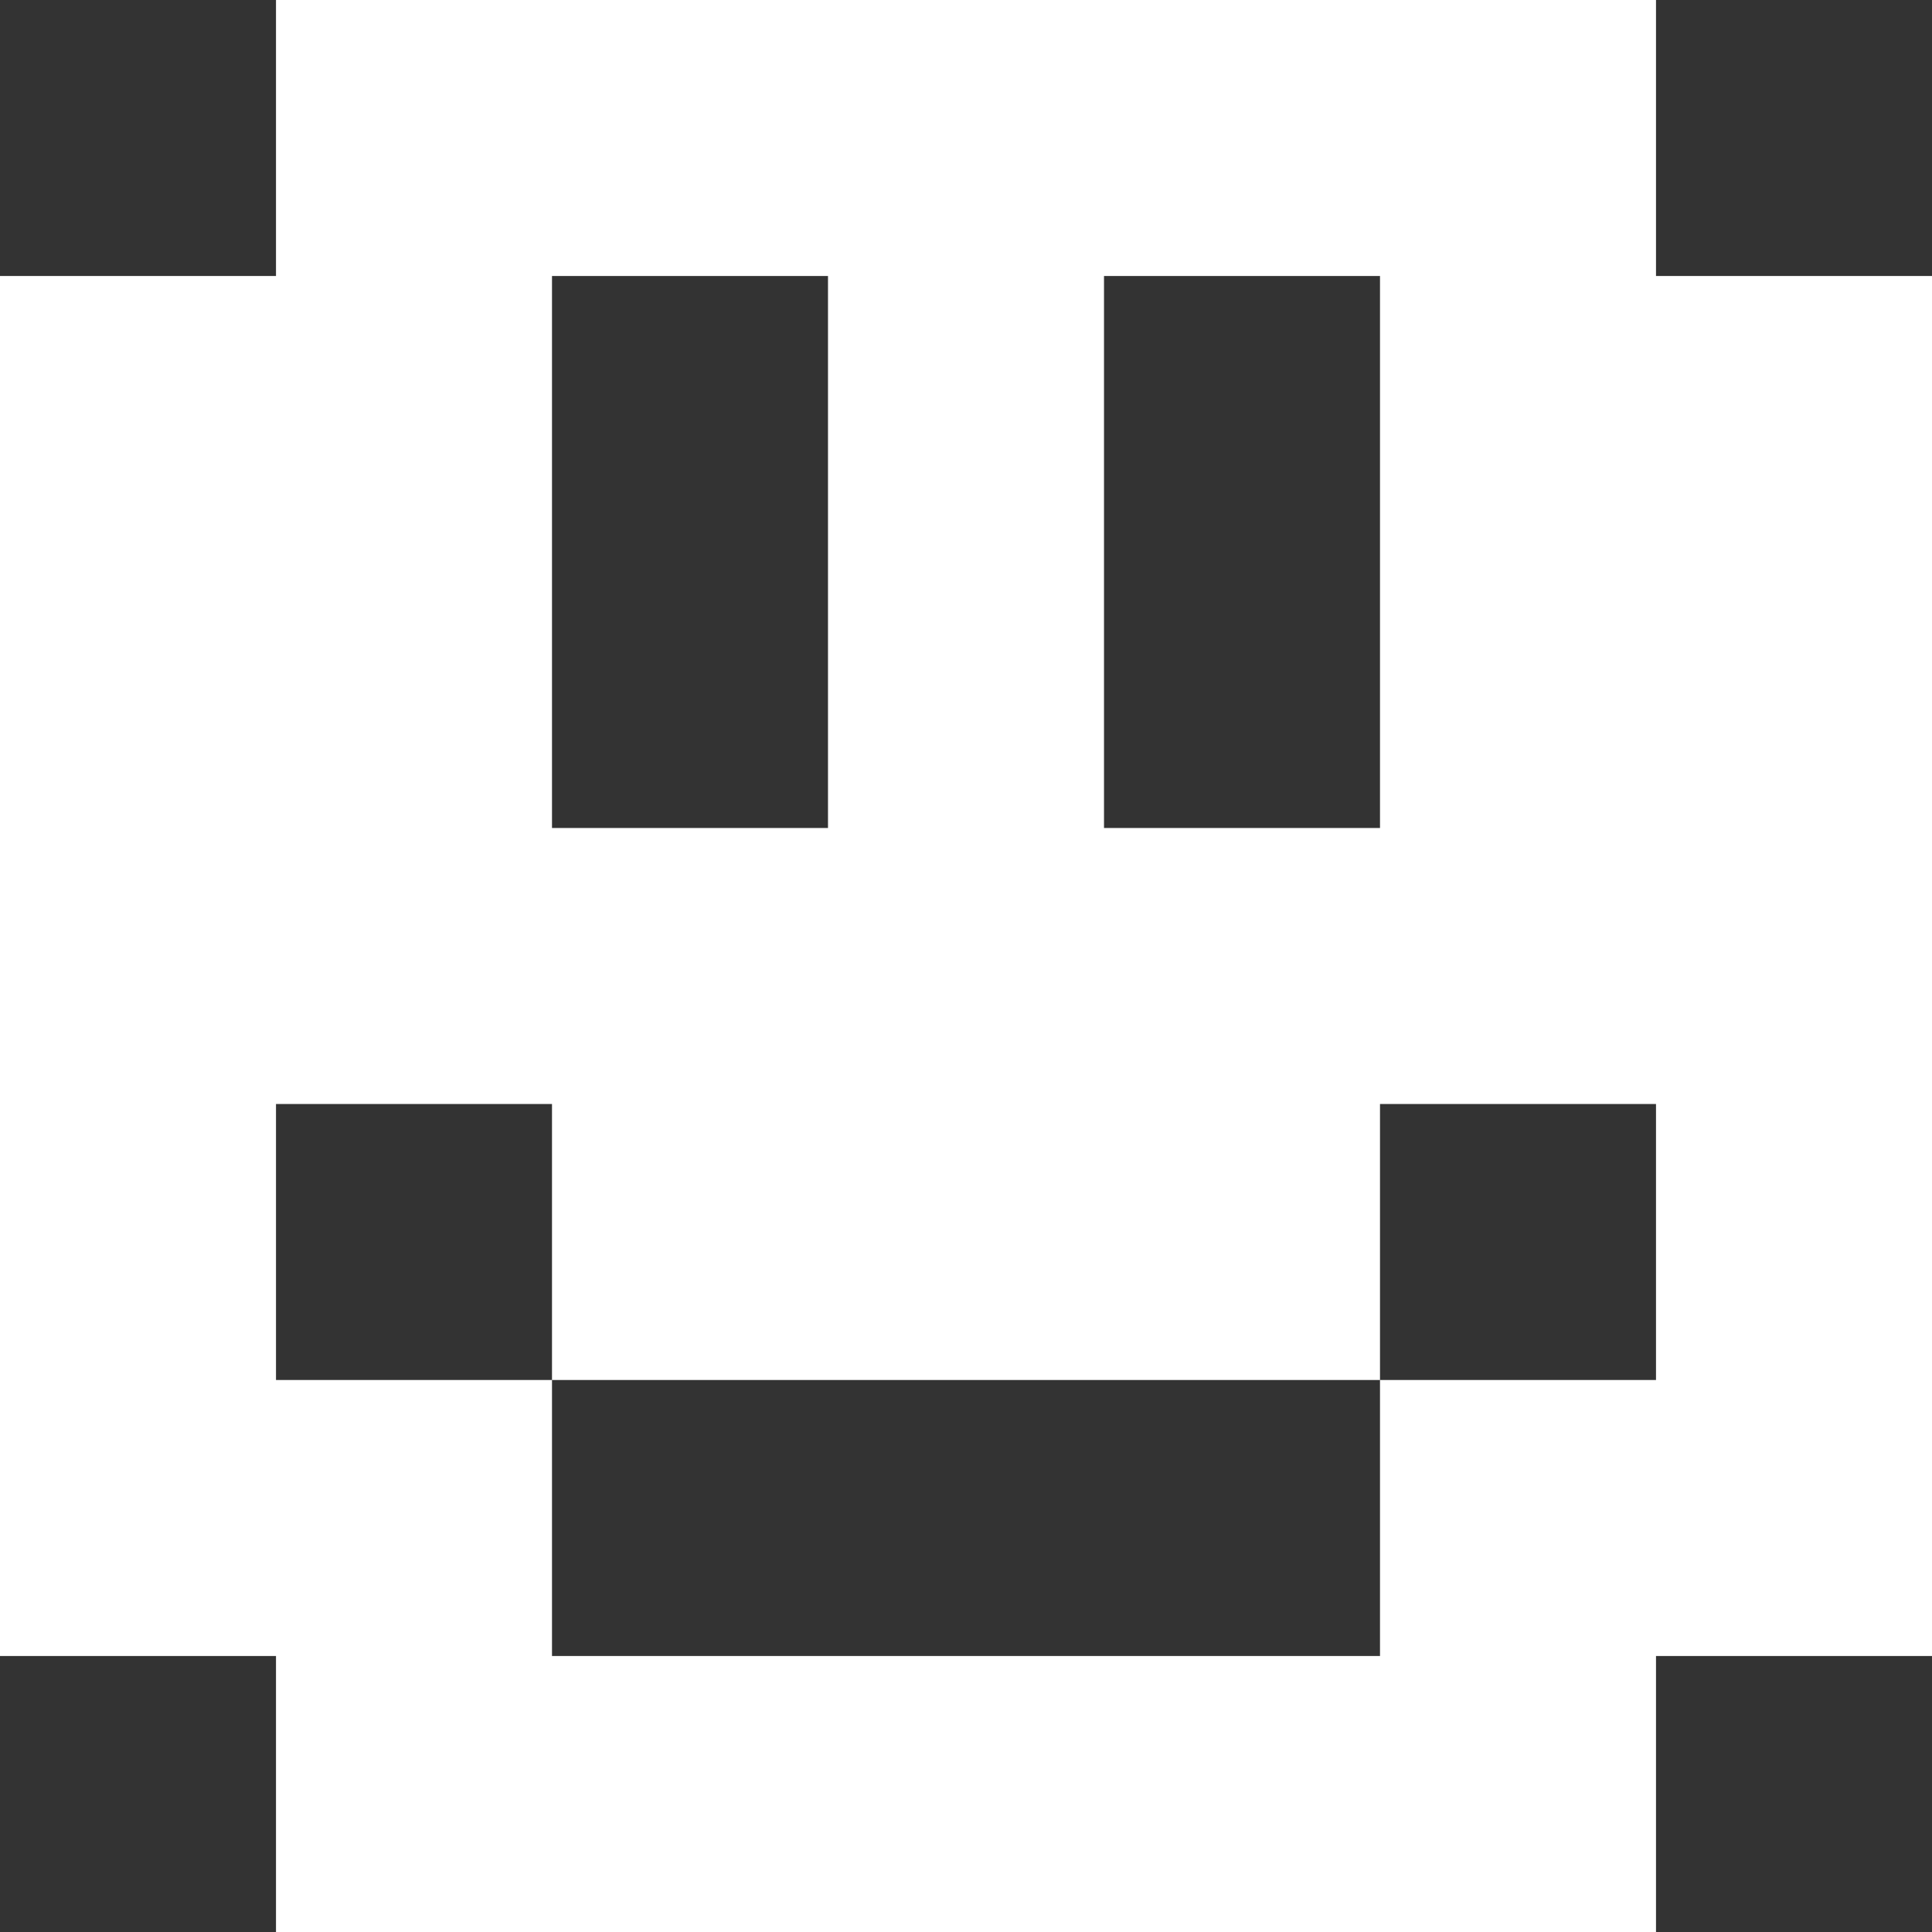 <svg width="755" height="755" viewBox="0 0 755 755" fill="none" xmlns="http://www.w3.org/2000/svg">
<rect x="0" y="0" width="755" height="755" fill="#333333" stroke="none"/>
<path d="M0 107.857H107.857V215.714H0V107.857ZM0 215.714H107.857V323.571H0V215.714ZM0 323.571H107.857V431.429H0V323.571ZM0 431.429H107.857V539.286H0V431.429ZM0 539.286H107.857V647.143H0V539.286ZM107.857 0H215.714V107.857H107.857V0ZM107.857 107.857H215.714V215.714H107.857V107.857ZM107.857 215.714H215.714V323.571H107.857V215.714ZM107.857 323.571H215.714V431.429H107.857V323.571ZM107.857 539.286H215.714V647.143H107.857V539.286ZM107.857 647.143H215.714V755H107.857V647.143ZM215.714 0H323.571V107.857H215.714V0ZM215.714 323.571H323.571V431.429H215.714V323.571ZM215.714 431.429H323.571V539.286H215.714V431.429ZM215.714 647.143H323.571V755H215.714V647.143ZM323.571 0H431.429V107.857H323.571V0ZM323.571 107.857H431.429V215.714H323.571V107.857ZM323.571 215.714H431.429V323.571H323.571V215.714ZM323.571 323.571H431.429V431.429H323.571V323.571ZM323.571 431.429H431.429V539.286H323.571V431.429ZM323.571 647.143H431.429V755H323.571V647.143ZM431.429 0H539.286V107.857H431.429V0ZM431.429 323.571H539.286V431.429H431.429V323.571ZM431.429 431.429H539.286V539.286H431.429V431.429ZM431.429 647.143H539.286V755H431.429V647.143ZM539.286 0H647.143V107.857H539.286V0ZM539.286 107.857H647.143V215.714H539.286V107.857ZM539.286 215.714H647.143V323.571H539.286V215.714ZM539.286 323.571H647.143V431.429H539.286V323.571ZM539.286 539.286H647.143V647.143H539.286V539.286ZM539.286 647.143H647.143V755H539.286V647.143ZM647.143 107.857H755V215.714H647.143V107.857ZM647.143 215.714H755V323.571H647.143V215.714ZM647.143 323.571H755V431.429H647.143V323.571ZM647.143 431.429H755V539.286H647.143V431.429ZM647.143 539.286H755V647.143H647.143V539.286Z" fill="white"/>
</svg>
